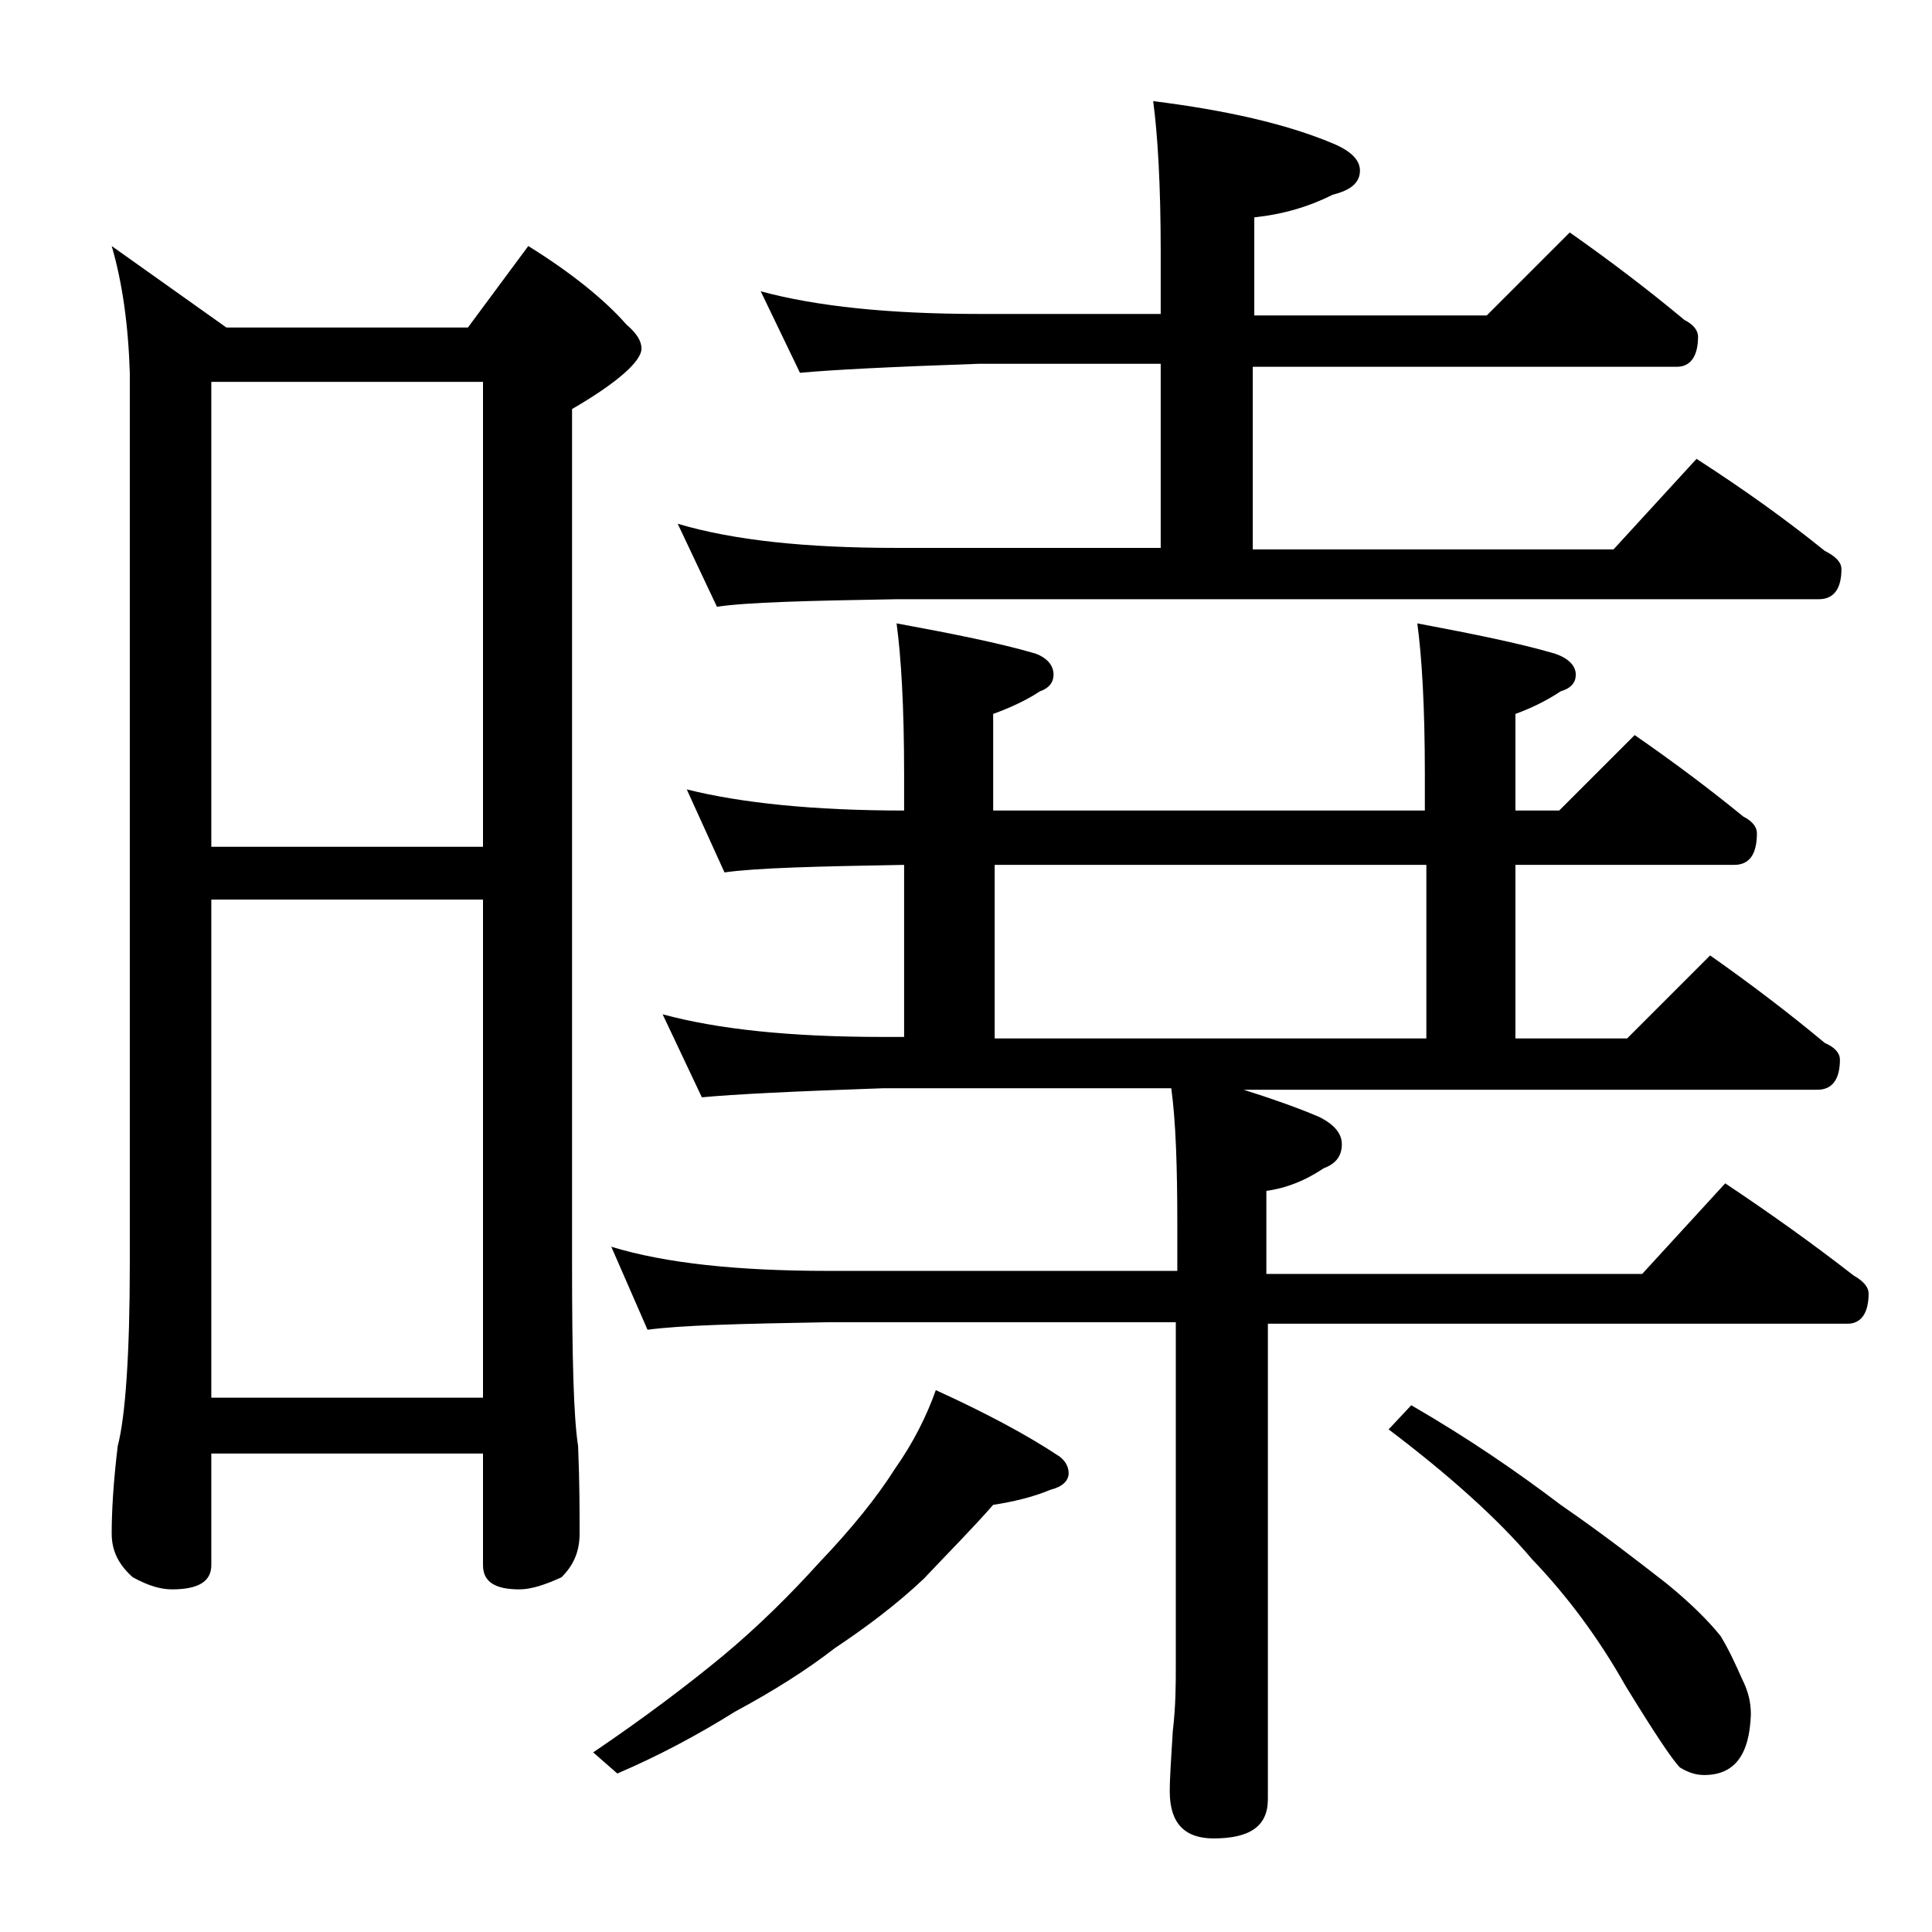 <?xml version="1.0" encoding="utf-8"?>
<!-- Generator: Adobe Illustrator 18.0.0, SVG Export Plug-In . SVG Version: 6.00 Build 0)  -->
<!DOCTYPE svg PUBLIC "-//W3C//DTD SVG 1.1//EN" "http://www.w3.org/Graphics/SVG/1.1/DTD/svg11.dtd">
<svg version="1.1" id="Layer_1" xmlns="http://www.w3.org/2000/svg" xmlns:xlink="http://www.w3.org/1999/xlink" x="0px" y="0px"
	 viewBox="0 0 128 128" enable-background="new 0 0 128 128" xml:space="preserve">
<path d="M7.4,16.3l7.6,5.4h16l4-5.4c2.9,1.8,5.1,3.6,6.5,5.2c0.7,0.6,1,1.1,1,1.6c0,0.8-1.5,2.2-4.6,4v56.6c0,6.2,0.1,10.2,0.4,12.1
	c0.1,2.4,0.1,4.3,0.1,5.8c0,1.2-0.4,2.1-1.2,2.9c-1.1,0.5-2,0.8-2.8,0.8c-1.6,0-2.4-0.5-2.4-1.6v-7.4H14v7.4c0,1.1-0.9,1.6-2.6,1.6
	c-0.7,0-1.5-0.2-2.6-0.8c-0.9-0.8-1.4-1.7-1.4-2.9c0-1.4,0.1-3.3,0.4-5.8c0.5-1.9,0.8-6,0.8-12.1v-59C8.5,21.5,8.1,18.7,7.4,16.3z
	 M14,56.1h18V25.3H14V56.1z M14,92.6h18v-33H14V92.6z M62,92.1c3.3,1.5,6.1,3,8.2,4.4c0.4,0.3,0.6,0.7,0.6,1.1
	c0,0.5-0.4,0.9-1.2,1.1c-1.2,0.5-2.5,0.8-3.8,1c-1.4,1.6-3,3.2-4.6,4.9c-1.8,1.7-3.8,3.2-5.9,4.6c-1.8,1.4-4,2.8-6.6,4.2
	c-2.4,1.5-5,2.9-7.8,4.1l-1.6-1.4c3.4-2.3,6.3-4.5,8.6-6.4c2.4-2,4.5-4.1,6.4-6.2c2.1-2.2,3.8-4.3,5-6.2
	C60.5,95.6,61.4,93.8,62,92.1z M45.5,52.3c3.6,0.9,8.4,1.4,14.4,1.4v-2.4c0-4.5-0.2-7.8-0.5-10c3.8,0.7,6.8,1.3,9.2,2
	c0.8,0.3,1.2,0.8,1.2,1.4c0,0.5-0.3,0.9-0.9,1.1c-0.9,0.6-2,1.1-3.1,1.5v6.4h28.6v-2.4c0-4.5-0.2-7.8-0.5-10c3.7,0.7,6.7,1.3,9.1,2
	c0.9,0.3,1.4,0.8,1.4,1.4c0,0.5-0.3,0.9-1,1.1c-0.9,0.6-1.9,1.1-3,1.5v6.4h2.9l5-5c2.6,1.8,5,3.6,7.2,5.4c0.6,0.3,0.9,0.7,0.9,1.1
	c0,1.4-0.5,2.1-1.5,2.1h-14.5v11.5h7.4l5.5-5.5c2.7,1.9,5.2,3.8,7.6,5.8c0.7,0.3,1,0.7,1,1.1c0,1.3-0.5,2-1.5,2h-38
	c1.9,0.6,3.6,1.2,5,1.8c1,0.5,1.5,1.1,1.5,1.8c0,0.8-0.4,1.3-1.2,1.6c-1.2,0.8-2.4,1.3-3.8,1.5v5.5h24.9l5.5-6c3,2,5.8,4,8.5,6.1
	c0.7,0.4,1,0.8,1,1.2c0,1.3-0.5,2-1.4,2H84v31.5c0,1.8-1.2,2.6-3.6,2.6c-1.9,0-2.9-1-2.9-3.1c0-1,0.1-2.3,0.2-4
	c0.2-1.7,0.2-3.1,0.2-4.4V87.6H54.9c-5.8,0.1-9.8,0.2-12,0.5l-2.4-5.5c3.6,1.1,8.4,1.6,14.4,1.6H78v-3.1c0-3.8-0.1-6.8-0.4-9H58.5
	c-5.9,0.2-9.9,0.4-12,0.6l-2.6-5.5c3.7,1,8.5,1.5,14.6,1.5h1.4V57.3c-5.8,0.1-9.8,0.2-11.9,0.5L45.5,52.3z M50.4,19.3
	c3.7,1,8.5,1.5,14.5,1.5h12v-4.1c0-4.4-0.2-7.8-0.5-10c4.8,0.6,8.8,1.5,11.9,2.8c1.2,0.5,1.8,1.1,1.8,1.8c0,0.8-0.6,1.3-1.8,1.6
	c-1.6,0.8-3.3,1.3-5.2,1.5v6.5h15.4l5.5-5.5c2.7,1.9,5.2,3.8,7.6,5.8c0.6,0.3,0.9,0.7,0.9,1.1c0,1.3-0.5,2-1.4,2H83v12.1h23.9l5.5-6
	c3.1,2,5.9,4,8.5,6.1c0.8,0.4,1.1,0.8,1.1,1.2c0,1.3-0.5,2-1.5,2H59.4c-5.9,0.1-9.9,0.2-11.9,0.5l-2.6-5.5c3.7,1.1,8.5,1.6,14.5,1.6
	h17.5V24.1h-12c-5.8,0.2-9.8,0.4-11.9,0.6L50.4,19.3z M65.9,57.3v11.5h28.6V57.3H65.9z M93.5,93.1c3.8,2.2,7,4.4,9.9,6.6
	c2.9,2,5.2,3.8,7,5.2c1.6,1.3,2.8,2.5,3.6,3.5c0.6,1,1,1.9,1.4,2.8c0.4,0.8,0.6,1.5,0.6,2.4c-0.1,2.7-1.1,4-3.1,4
	c-0.6,0-1.1-0.2-1.6-0.5c-0.5-0.5-1.7-2.3-3.6-5.4c-1.8-3.2-3.9-6-6.2-8.4c-2.2-2.6-5.4-5.5-9.5-8.6L93.5,93.1z"/>
</svg>
